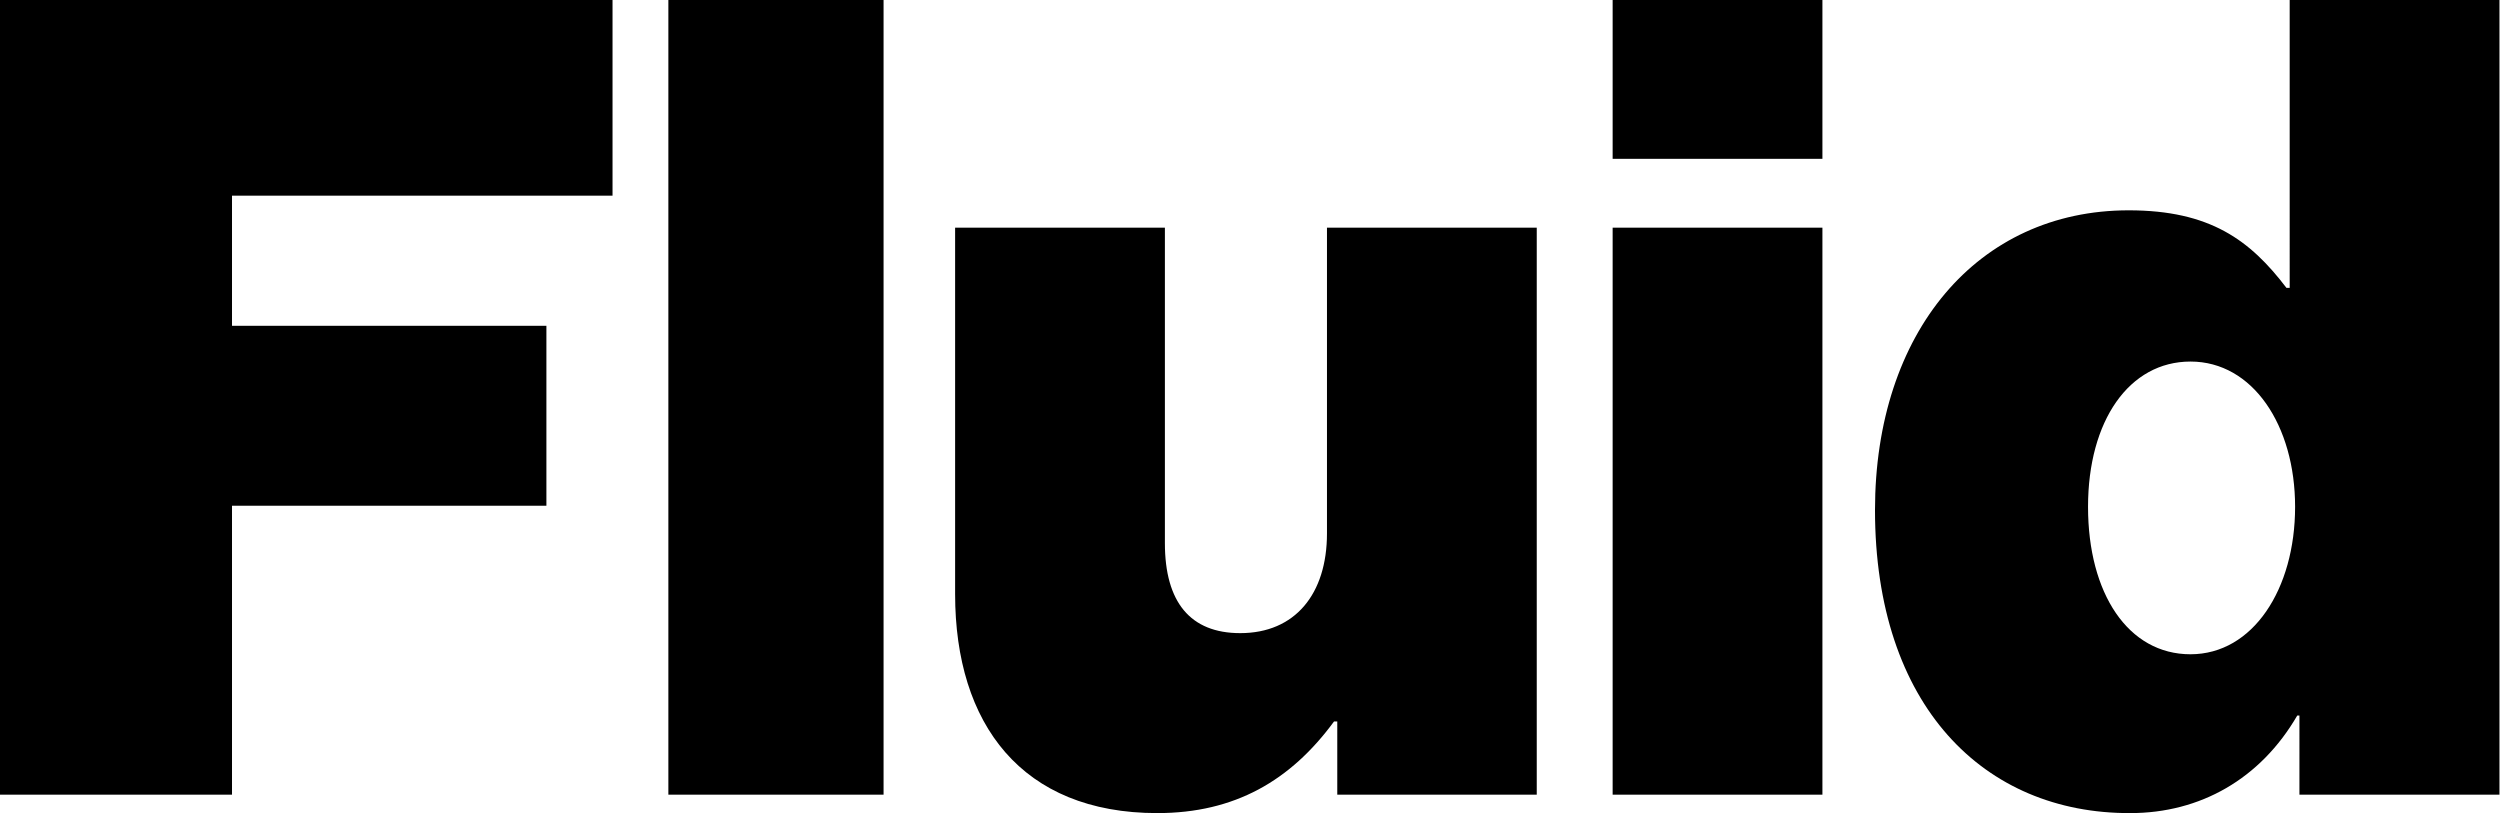 <?xml version="1.0" encoding="utf-8"?>
<!-- Generator: Adobe Illustrator 24.1.2, SVG Export Plug-In . SVG Version: 6.00 Build 0)  -->
<svg version="1.1" id="Livello_1" xmlns="http://www.w3.org/2000/svg" xmlns:xlink="http://www.w3.org/1999/xlink" x="0px" y="0px"
	 width="461.2px" height="150px" viewBox="0 0 461.2 150" style="enable-background:new 0 0 461.2 150;" xml:space="preserve">
<g>
	<path d="M0,0h113v36.1H42.8v24h58v33.2h-58v53.3H0V0z"/>
	<path d="M123.3,0H163v146.6h-39.7V0z"/>
	<path d="M246.7,146.6v-13.5h-0.6c-8,10.9-18.3,16.9-32.6,16.9c-25,0-37.3-16.4-37.3-40.4V42h38.7v58.2c0,10.9,4.7,16.6,13.9,16.6
		c10.1,0,16-7.2,16-18.4V42h38.7v104.6H246.7L246.7,146.6z"/>
	<path d="M297.5,0h38.7v29.3h-38.7V0z M297.5,42h38.7v104.6h-38.7V42z"/>
	<path d="M345.9,94.1c0-32.8,18.9-55.3,46.8-55.3c15,0,22.4,5.5,29.1,14.3h0.6V0h38.7v146.6h-36.9V132h-0.4
		c-6.8,11.7-17.9,18-30.8,18C366,150.1,345.9,130.2,345.9,94.1z M423.4,93.5c0-15-7.8-26.8-19.3-26.8c-11.3,0-18.9,10.9-18.9,26.8
		c0,16,7.4,27.2,18.9,27.2S423.4,108.7,423.4,93.5z"/>
</g>
</svg>
